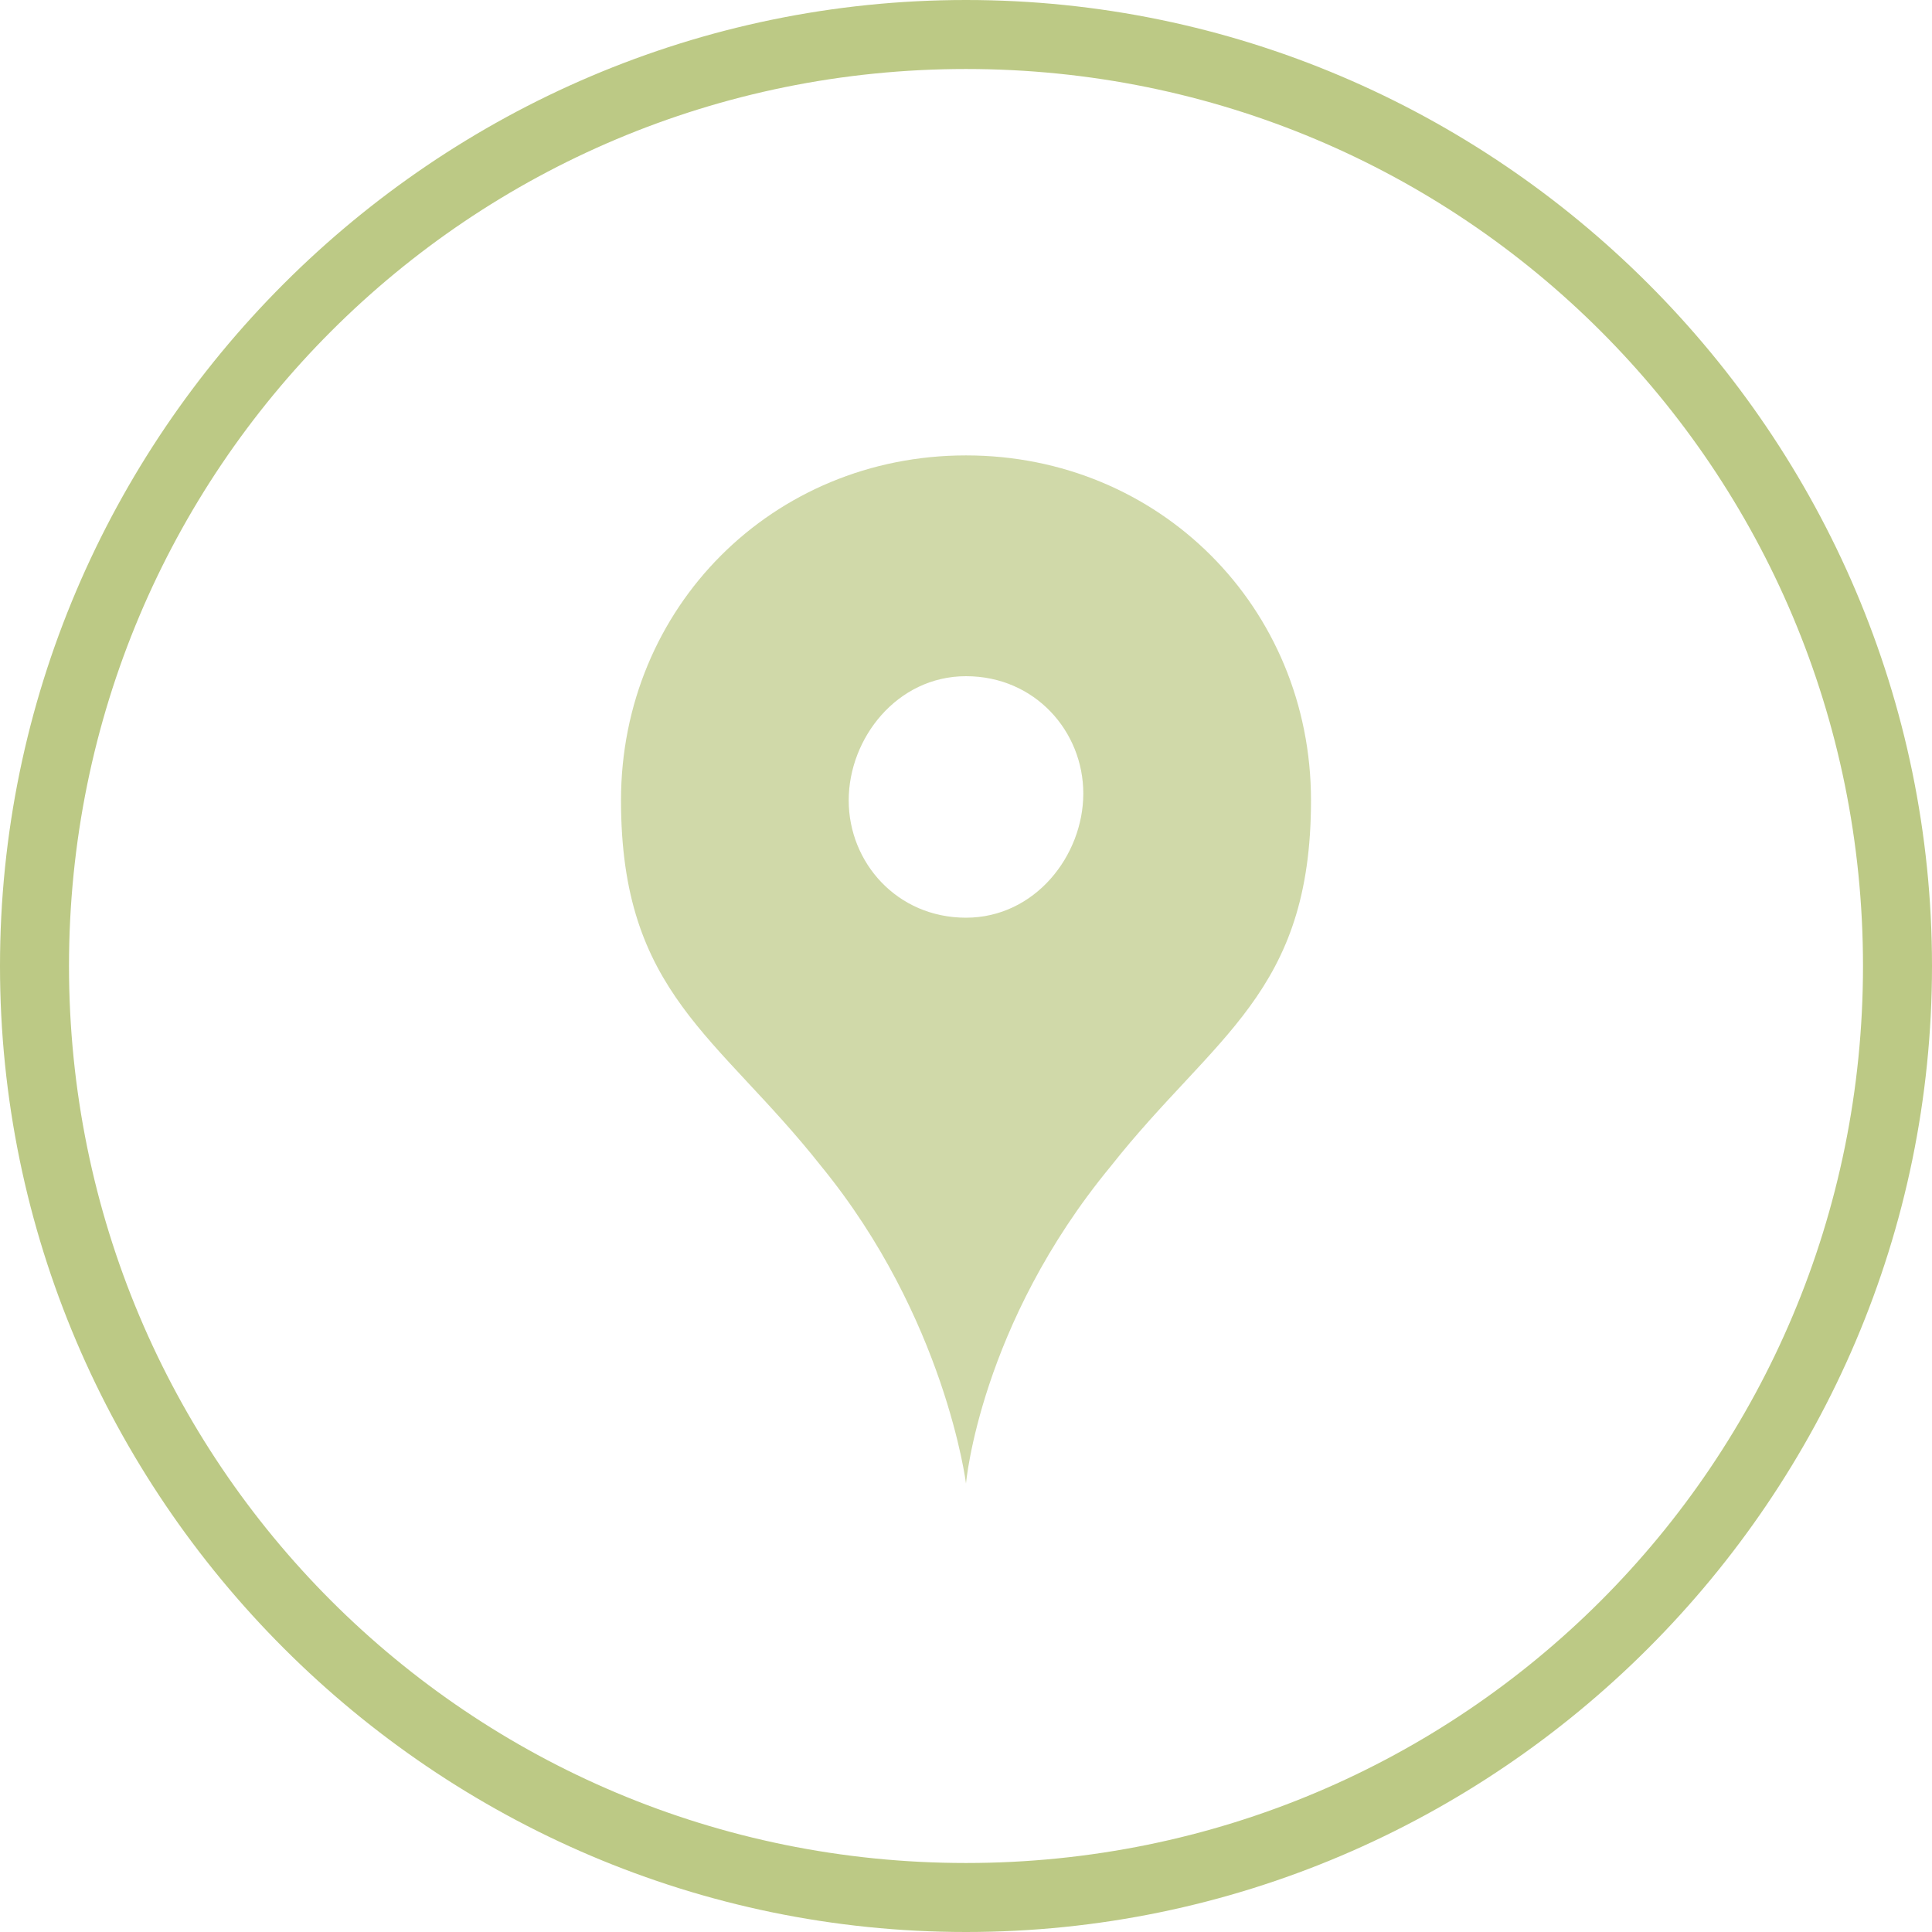 <?xml version="1.0" encoding="utf-8"?>
<!-- Generator: Adobe Illustrator 22.1.0, SVG Export Plug-In . SVG Version: 6.00 Build 0)  -->
<svg version="1.1" id="レイヤー_1" xmlns="http://www.w3.org/2000/svg" xmlns:xlink="http://www.w3.org/1999/xlink" x="0px"
	 y="0px" viewBox="0 0 28 28" style="enable-background:new 0 0 28 28;" xml:space="preserve">
<style type="text/css">
	.st0{display:none;fill:#6FA231;}
	.st1{fill:#FFFFFF;}
	.st2{display:none;fill:#F9F5ED;}
	.st3{fill:none;}
	.st4{fill:#006837;}
	.st5{fill:#F9F5ED;stroke:#006837;stroke-miterlimit:10;}
	.st6{fill:#6FA231;}
	.st7{fill:#267267;}
	.st8{fill:none;stroke:#6FA231;stroke-width:2;stroke-miterlimit:10;}
	.st9{fill-rule:evenodd;clip-rule:evenodd;fill:#6FA231;}
	.st10{fill:#8CC63F;}
	.st11{fill:none;stroke:#8CC63F;stroke-miterlimit:10;}
	.st12{fill:#F9F5ED;}
	.st13{fill:#9B3E1A;stroke:#9B3E1A;stroke-width:0.61;stroke-miterlimit:10;}
	.st14{fill:#B1C81B;stroke:#B1C81B;stroke-width:0.305;stroke-miterlimit:1;}
	.st15{fill:#9B3E1A;stroke:#9B3E1A;stroke-width:0.305;stroke-linecap:square;stroke-miterlimit:1;}
	.st16{fill:none;stroke:#6FA231;stroke-width:4;stroke-miterlimit:10;}
	.st17{fill:none;stroke:#FFFFFF;stroke-miterlimit:10;stroke-dasharray:10;}
	.st18{opacity:0.15;fill:#6FA231;}
	.st19{opacity:0.1;fill:#6FA231;}
	.st20{fill:#1A1A1A;}
	.st21{fill:none;stroke:#CCCCCC;stroke-miterlimit:10;}
	.st22{opacity:0.7;fill:#BCC985;}
	.st23{opacity:0.8;fill:#F7931E;}
	.st24{fill:#4D4D4D;}
	.st25{opacity:0.7;}
	.st26{fill:#BCC985;}
	.st27{fill:none;stroke:#BCC985;stroke-miterlimit:10;}
	.st28{fill:none;stroke:#995642;stroke-width:5;stroke-miterlimit:10;}
	.st29{fill:#333333;}
	.st30{fill:#E6531E;}
	.st31{fill:none;stroke:#E6531E;stroke-width:5;stroke-linecap:round;stroke-miterlimit:10;stroke-dasharray:15.817,15.817;}
	.st32{opacity:0.8;}
</style>
<g class="st25">
	<path class="st26" d="M14,6.6c-2.8,0-5,2.2-5,5c0,2.8,1.4,3.4,2.9,5.3c1.8,2.2,2.1,4.6,2.1,4.6s0.2-2.3,2.1-4.6
		c1.5-1.9,2.9-2.5,2.9-5.3C19,8.8,16.8,6.6,14,6.6z M14,13.3c-1,0-1.7-0.8-1.7-1.7S13,9.8,14,9.8s1.7,0.8,1.7,1.7S15,13.3,14,13.3z"
		/>
</g>
<path class="st26" d="M14,28C6.3,28,0,21.7,0,14S6.3,0,14,0s14,6.3,14,14S21.7,28,14,28z M14,1C6.8,1,1,6.8,1,14s5.8,13,13,13
	s13-5.8,13-13S21.2,1,14,1z"/>
</svg>
